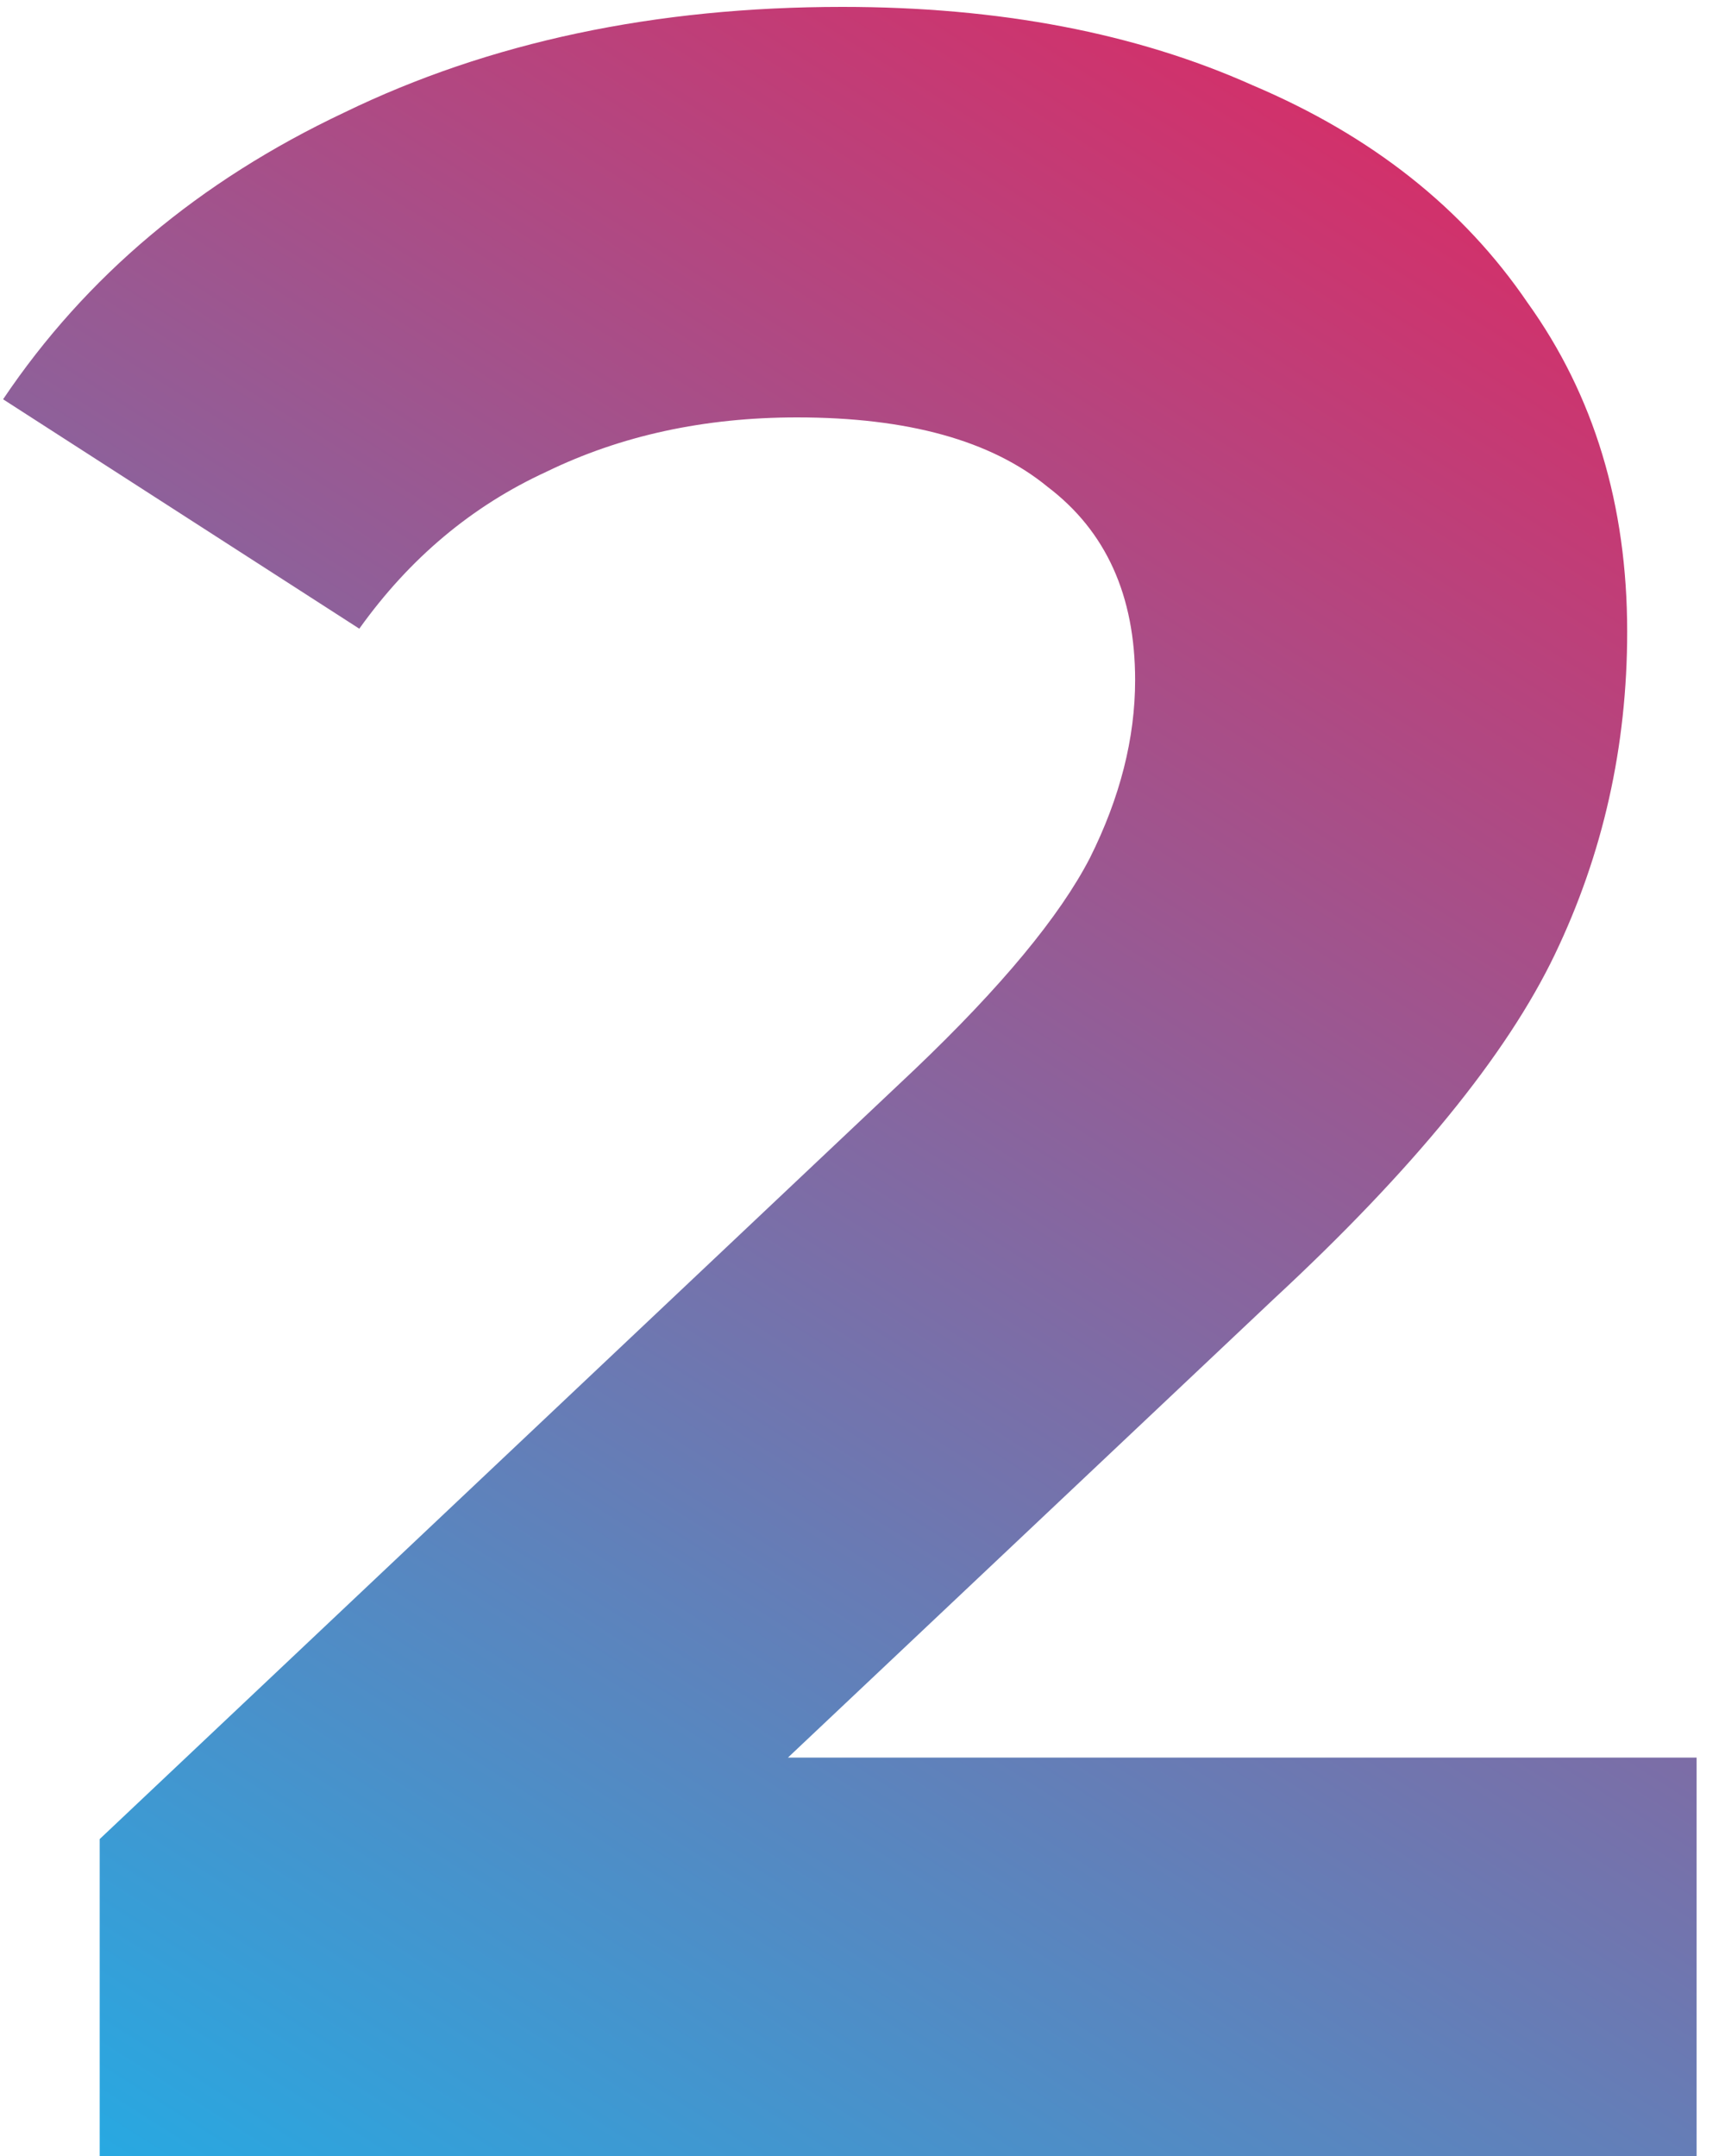 <?xml version="1.0" encoding="UTF-8"?> <svg xmlns="http://www.w3.org/2000/svg" width="24" height="30" viewBox="0 0 24 30" fill="none"> <path d="M23.605 24.456V30H1.387V25.59L12.727 14.88C13.931 13.732 14.743 12.752 15.163 11.94C15.583 11.1 15.793 10.274 15.793 9.462C15.793 8.286 15.387 7.39 14.575 6.774C13.791 6.13 12.629 5.808 11.089 5.808C9.801 5.808 8.639 6.06 7.603 6.564C6.567 7.04 5.699 7.768 4.999 8.748L0.043 5.556C1.191 3.848 2.773 2.518 4.789 1.566C6.805 0.586 9.115 0.096 11.719 0.096C13.903 0.096 15.807 0.46 17.431 1.188C19.083 1.888 20.357 2.896 21.253 4.212C22.177 5.5 22.639 7.026 22.639 8.79C22.639 10.386 22.303 11.884 21.631 13.284C20.959 14.684 19.657 16.28 17.725 18.072L10.963 24.456H23.605Z" fill="url(#paint0_linear)"></path> <defs> <linearGradient id="paint0_linear" x1="23.605" y1="0.678" x2="3.567" y2="32.237" gradientUnits="userSpaceOnUse"> <stop stop-color="#E4245E"></stop> <stop offset="1" stop-color="#24ABE4"></stop> </linearGradient> </defs> </svg> 